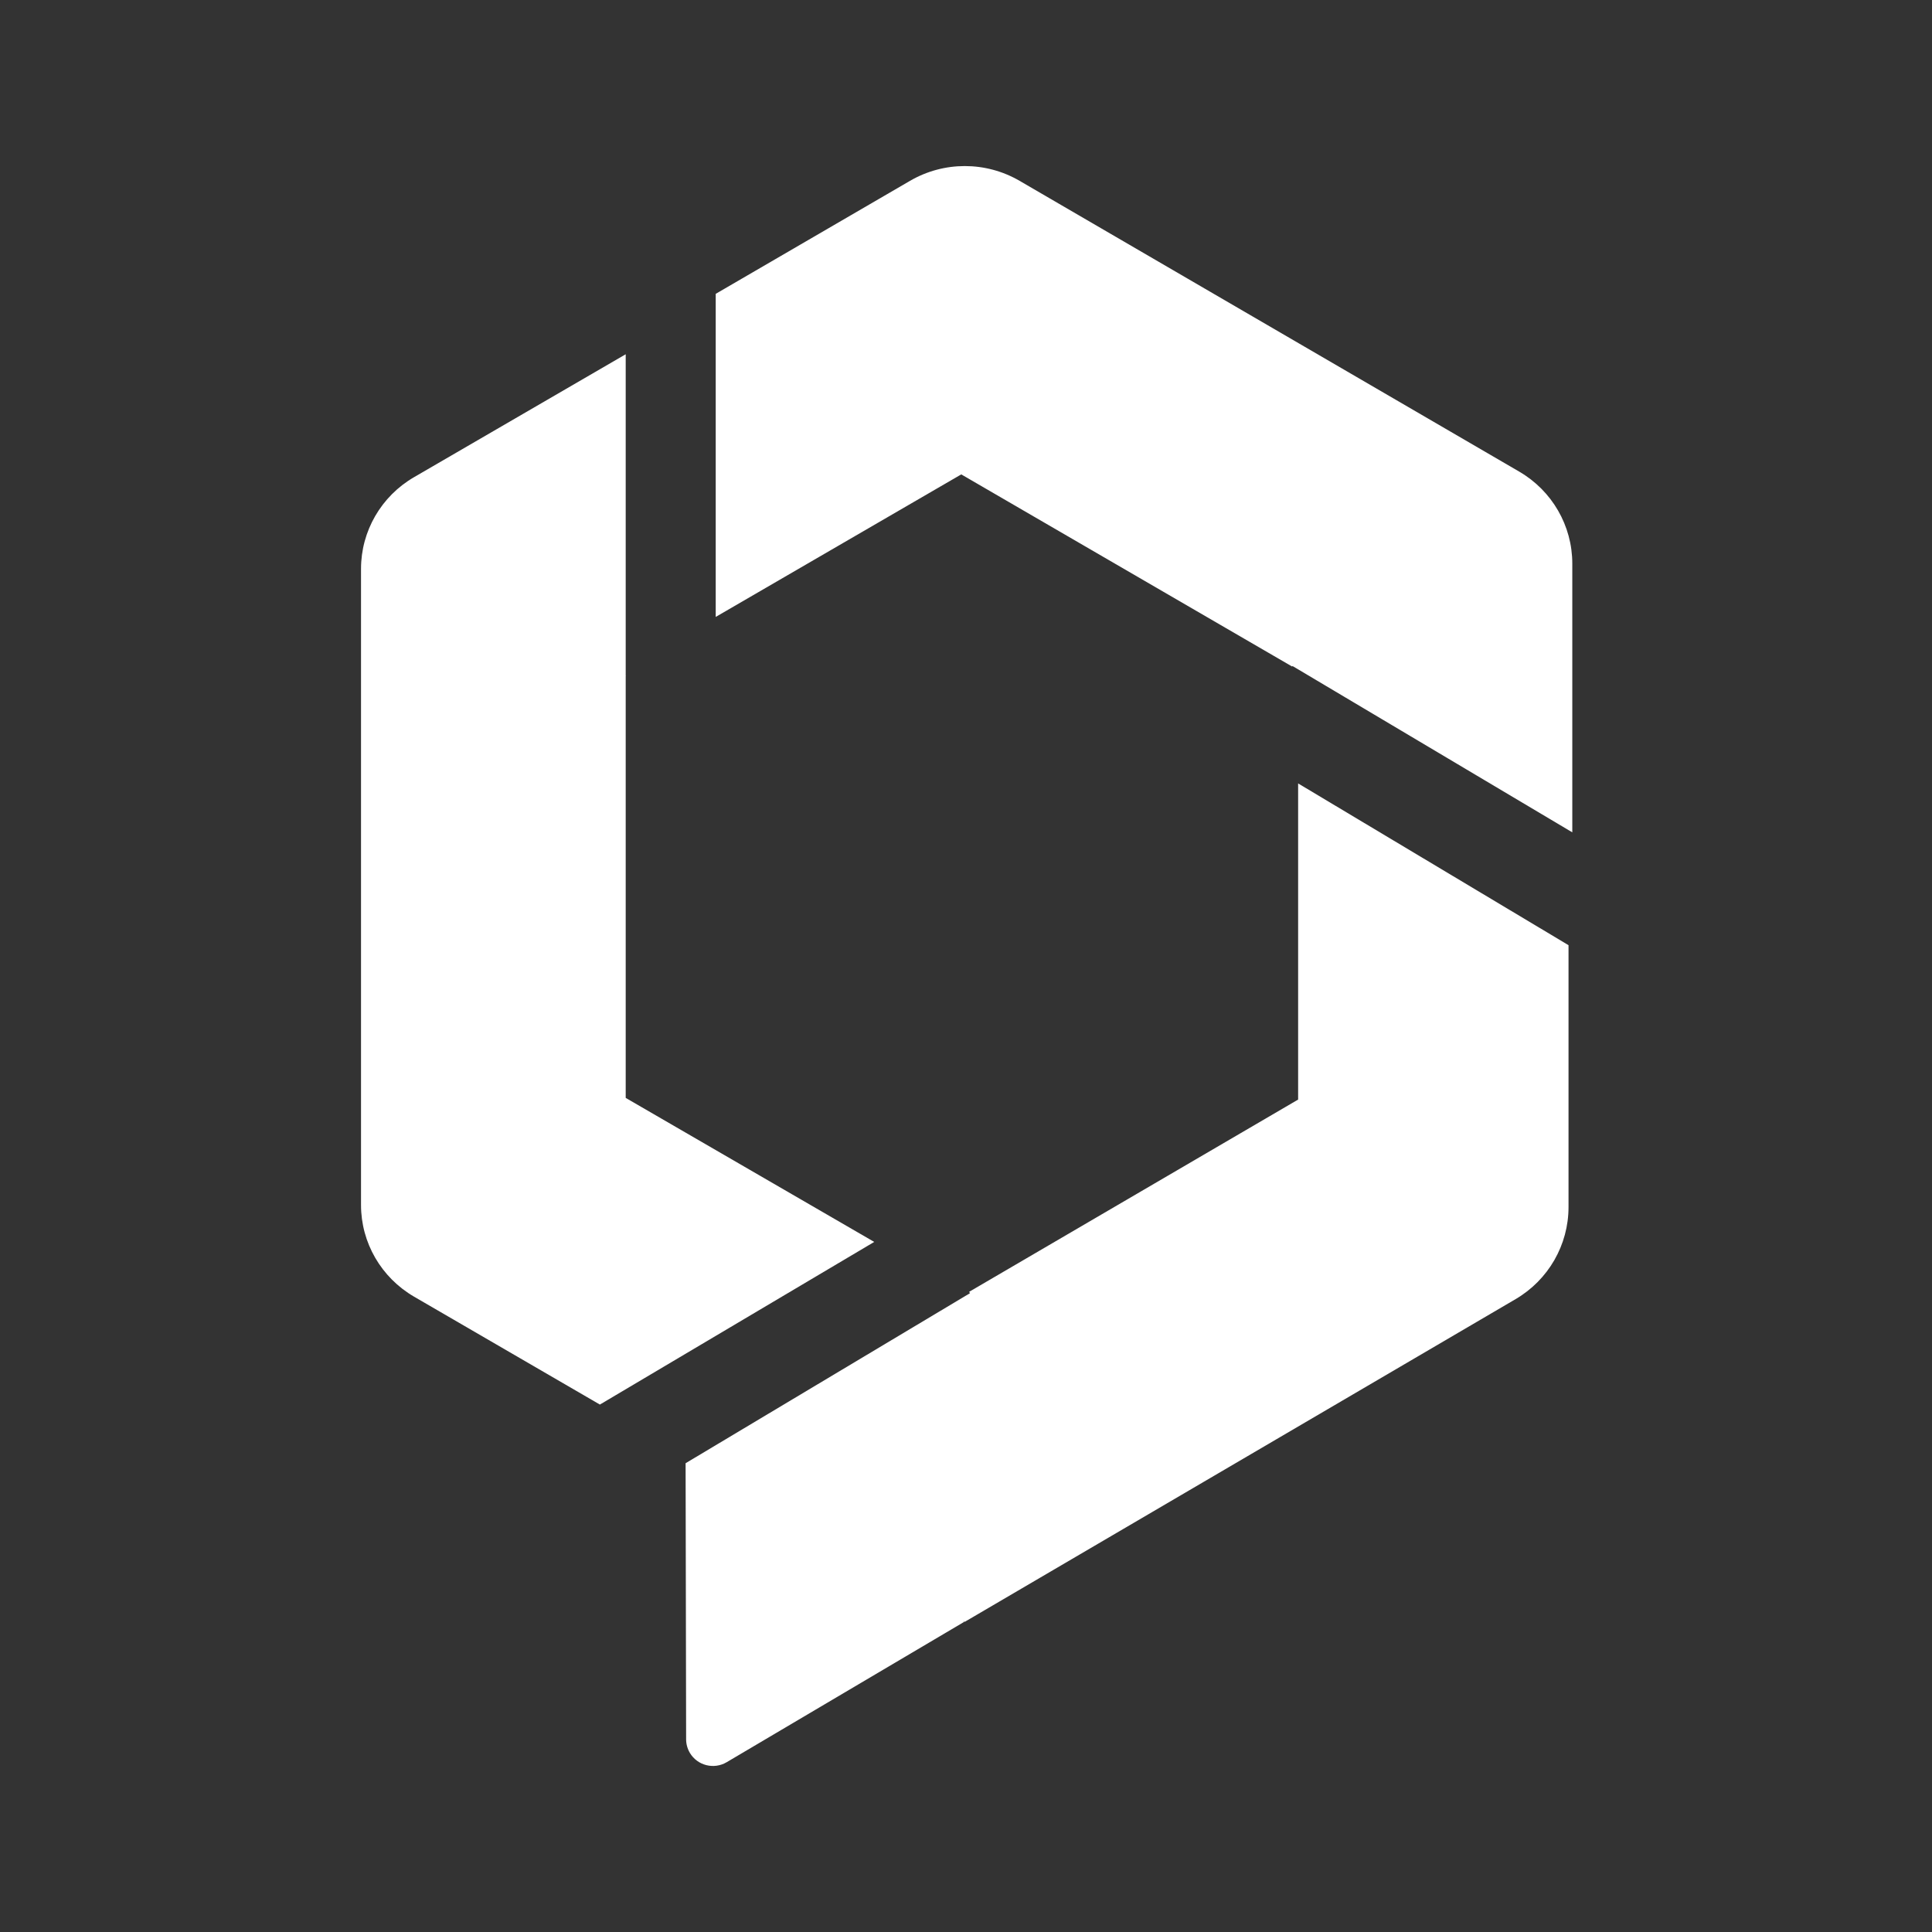 <svg width="22" height="22" viewBox="0 0 22 22" fill="none" xmlns="http://www.w3.org/2000/svg">
<rect x="0" y="0" width="22" height="22" fill="#333333" stroke="none"/>
<path fill-rule="evenodd" clip-rule="evenodd" d="M7.125 4.034L7.125 7.696L7.129 7.696L7.125 7.698V12.502L9.955 14.142L6.831 15.994L4.716 14.766C4.341 14.548 4.111 14.151 4.111 13.722V6.477C4.111 6.048 4.341 5.65 4.716 5.433L7.125 4.034Z" fill="white"/>
<path fill-rule="evenodd" clip-rule="evenodd" d="M14.782 8.921L17.861 10.763V13.745C17.861 14.176 17.632 14.574 17.259 14.793L10.986 18.468L10.967 18.457L10.98 18.468L8.274 20.067C8.129 20.152 7.942 20.105 7.856 19.961C7.828 19.914 7.813 19.86 7.813 19.806L7.807 16.662L11.045 14.726L11.036 14.71L14.782 12.521L14.782 8.921Z" fill="white"/>
<path fill-rule="evenodd" clip-rule="evenodd" d="M11.61 2.059L17.299 5.37C17.674 5.588 17.904 5.987 17.904 6.418V9.478L14.718 7.584L14.714 7.59L10.946 5.402L8.15 7.025V3.346L10.363 2.059C10.748 1.835 11.225 1.835 11.61 2.059Z" fill="white"/>
</svg>

